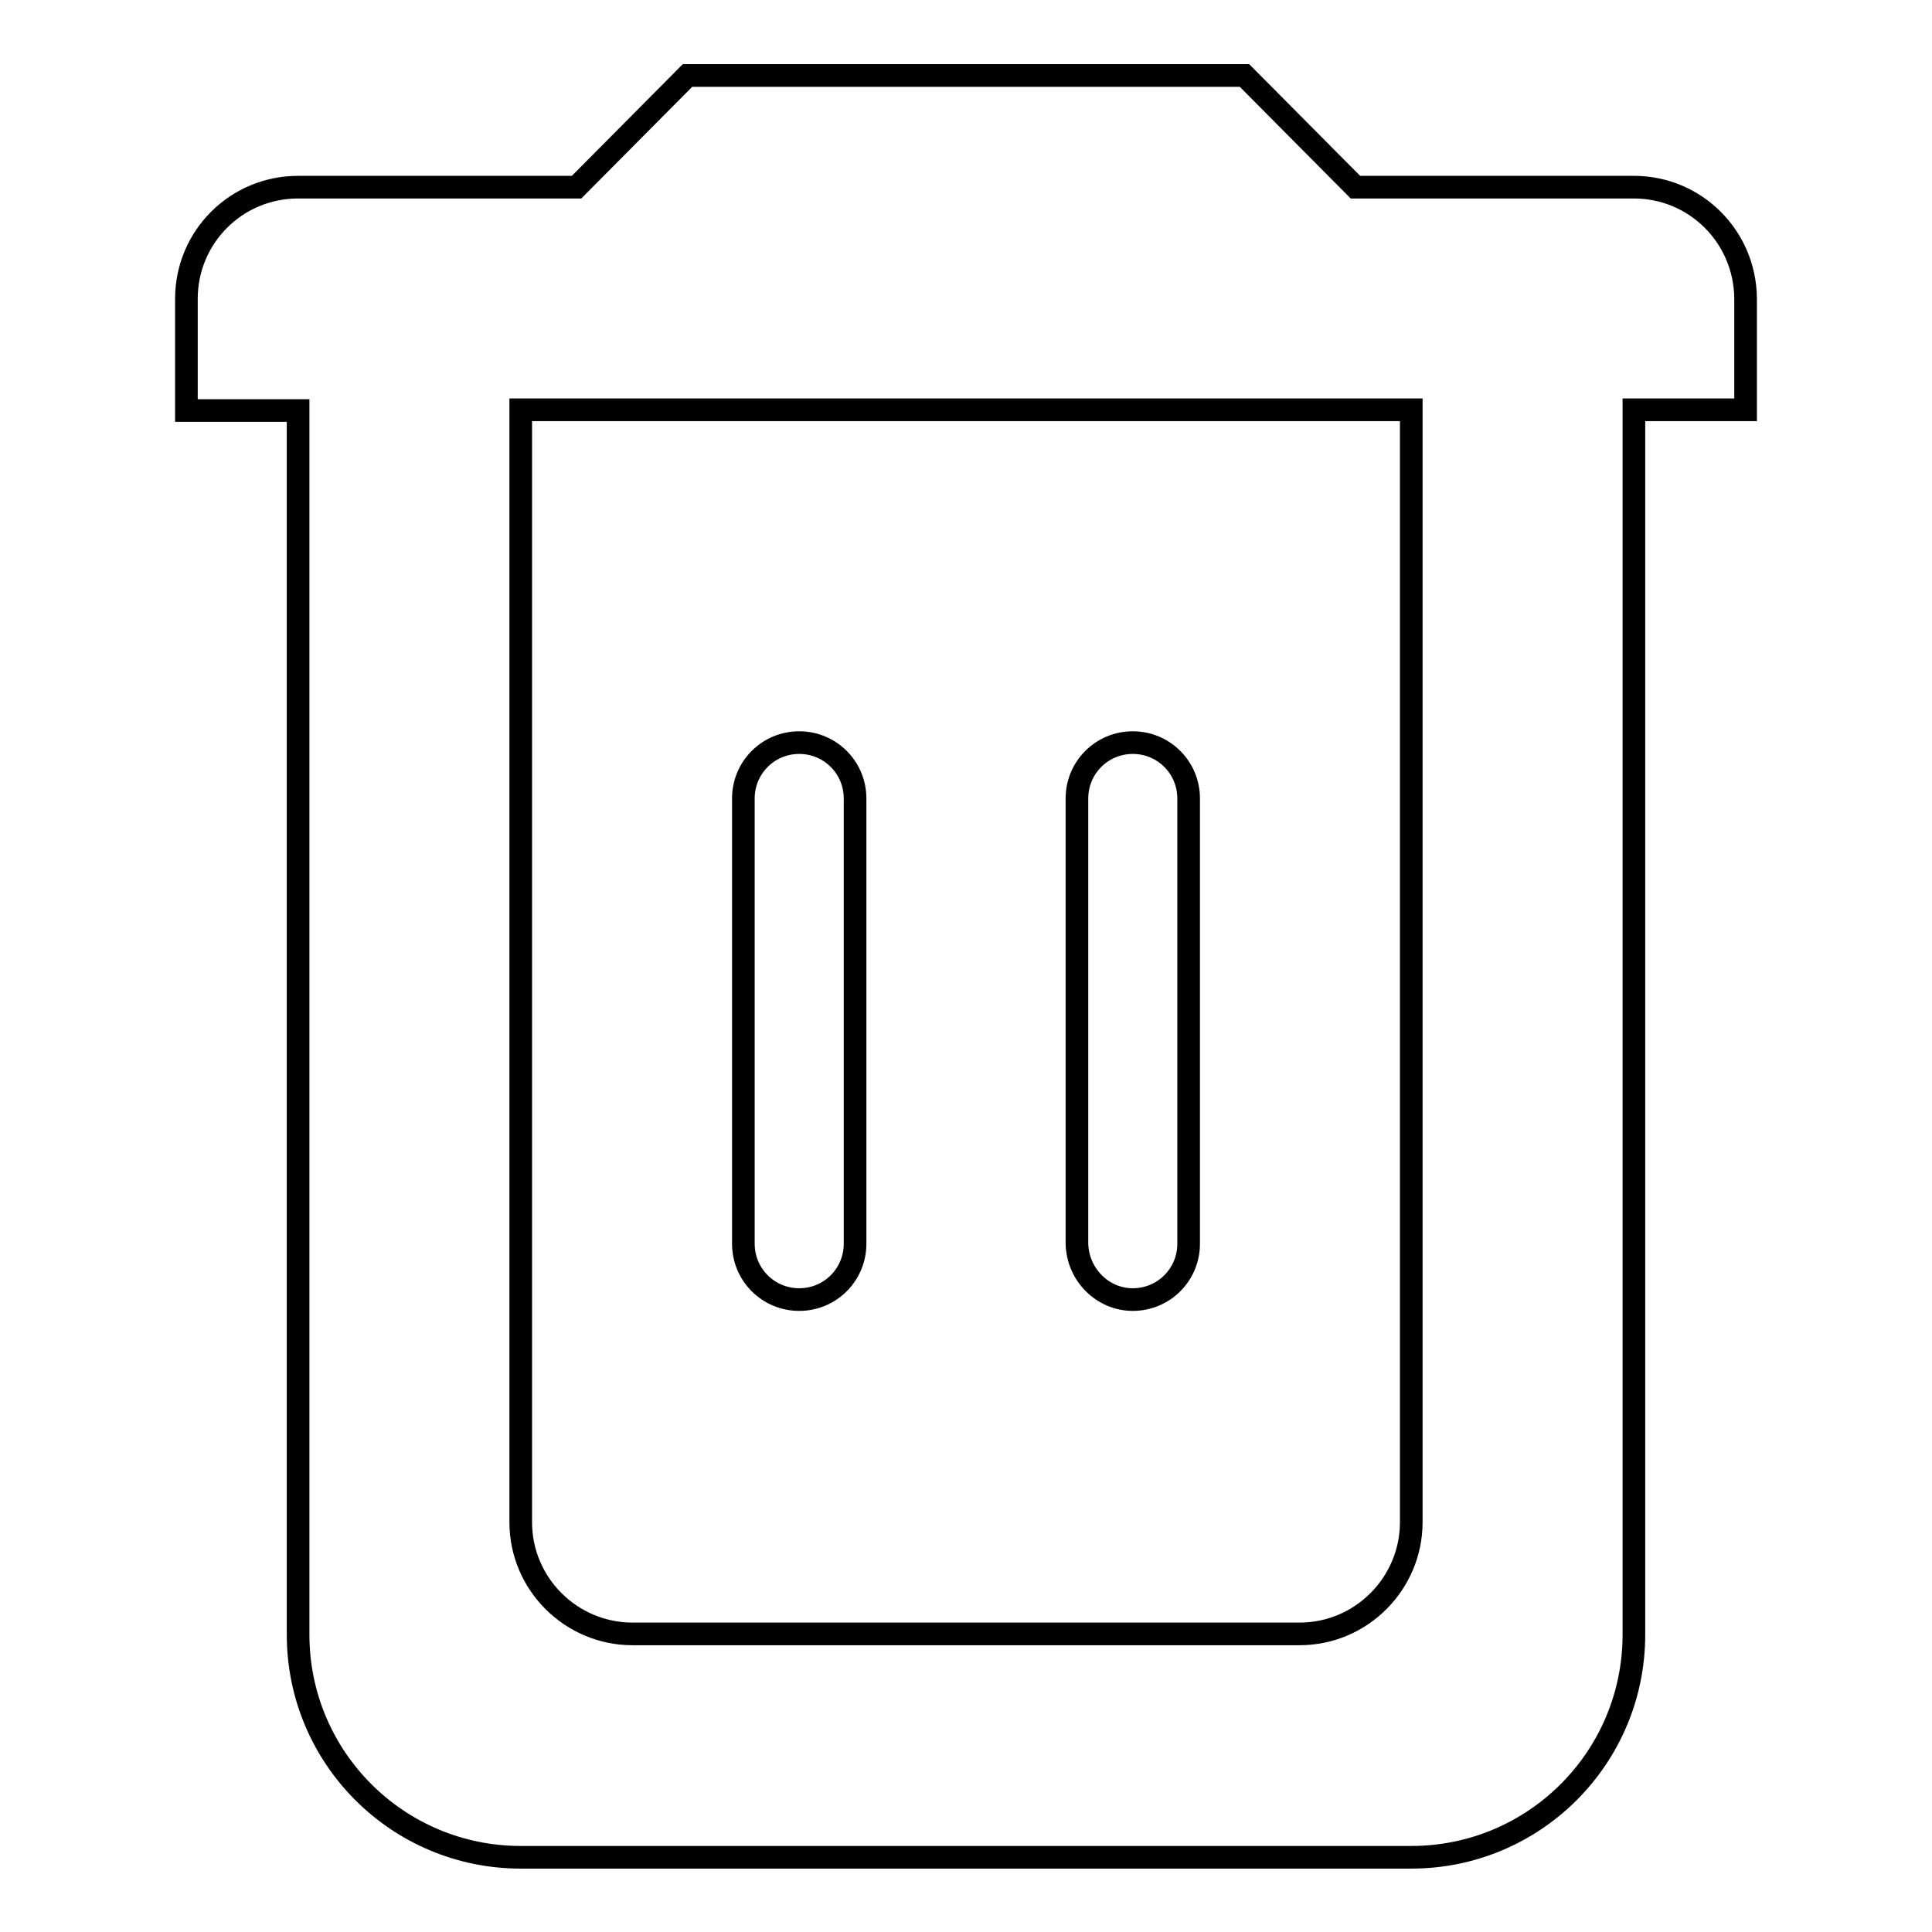 <?xml version="1.0" encoding="utf-8"?>
<!-- Svg Vector Icons : http://www.onlinewebfonts.com/icon -->
<!DOCTYPE svg PUBLIC "-//W3C//DTD SVG 1.1//EN" "http://www.w3.org/Graphics/SVG/1.1/DTD/svg11.dtd">
<svg version="1.1" xmlns="http://www.w3.org/2000/svg" xmlns:xlink="http://www.w3.org/1999/xlink" x="0px" y="0px" viewBox="0 0 256 256" enable-background="new 0 0 256 256" xml:space="preserve">
<g><g><path stroke-width="3" fill-opacity="0" stroke="#000000"  d="M216.5,24.8h-36.9L164.9,10H91.1L76.4,24.8H39.5c-8.2,0-14.8,6.6-14.8,14.8v14.8h14.8v162.2c0,16.3,13.2,29.5,29.5,29.5h118c16.3,0,29.5-13.2,29.5-29.5V54.3h14.8V39.5C231.2,31.3,224.6,24.8,216.5,24.8z M187,201.7c0,8.1-6.6,14.8-14.8,14.8H83.8c-8.1,0-14.8-6.6-14.8-14.8V54.3h118V201.7z M150.1,172.2c4.1,0,7.4-3.3,7.4-7.4v-59c0-4.1-3.3-7.4-7.4-7.4c-4.1,0-7.4,3.3-7.4,7.4v59C142.8,168.9,146.1,172.2,150.1,172.2z M105.9,172.2c4.1,0,7.4-3.3,7.4-7.4v-59c0-4.1-3.3-7.4-7.4-7.4s-7.4,3.3-7.4,7.4v59C98.5,168.9,101.8,172.2,105.9,172.2z"/></g></g>
</svg>